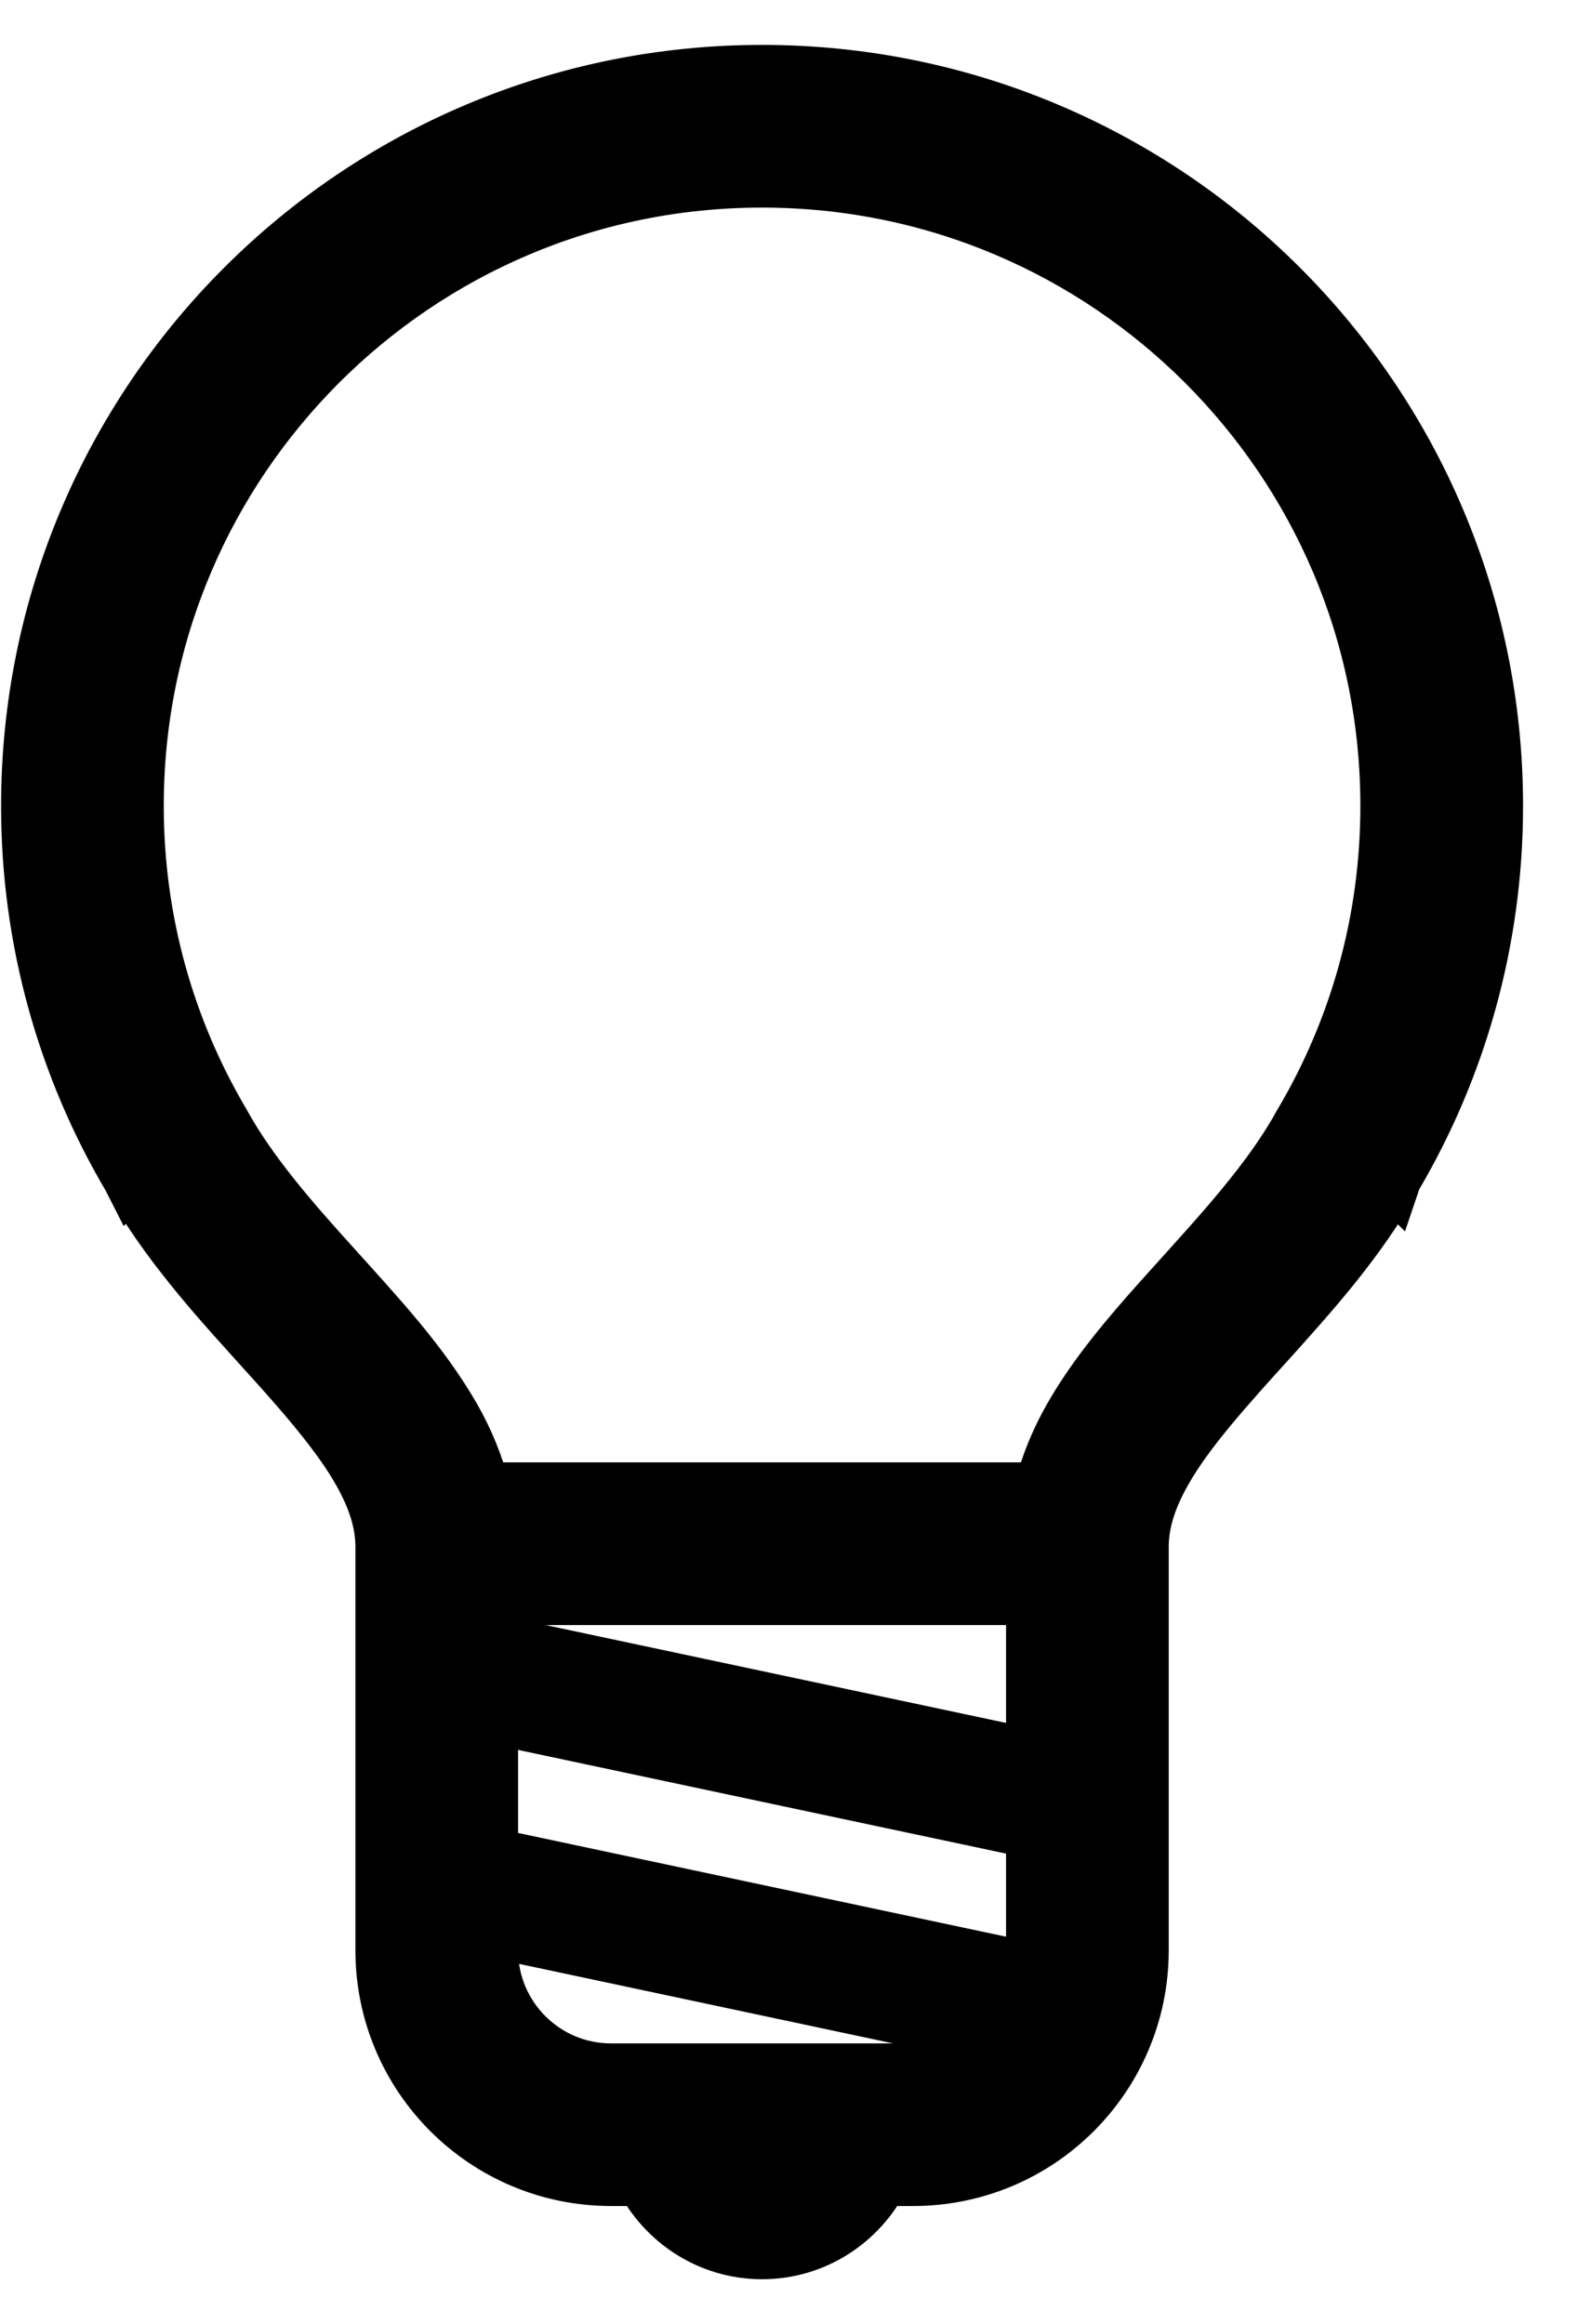 <svg width="19" height="28" viewBox="0 0 19 28" fill="none" xmlns="http://www.w3.org/2000/svg">
<path d="M18 9.71C18 7.276 17.012 5.068 15.417 3.474C13.823 1.879 11.615 0.891 9.181 0.891C6.748 0.891 4.54 1.879 2.946 3.474C1.351 5.068 0.363 7.276 0.363 9.71C0.363 11.337 0.807 12.866 1.579 14.174H1.579C1.58 14.176 1.581 14.177 1.582 14.179C1.584 14.182 1.585 14.185 1.587 14.189L1.588 14.188C2.151 15.184 2.956 15.966 3.583 16.689C3.898 17.05 4.169 17.393 4.351 17.714C4.534 18.036 4.626 18.324 4.632 18.611V23.498C4.633 25.005 5.854 26.227 7.362 26.227H7.753C8.02 26.748 8.556 27.109 9.181 27.109C9.807 27.109 10.343 26.748 10.61 26.227H11.001C12.509 26.227 13.73 25.005 13.731 23.498V18.612V18.611C13.737 18.324 13.829 18.036 14.012 17.714C14.284 17.232 14.759 16.705 15.28 16.131C15.796 15.558 16.355 14.935 16.775 14.188L16.776 14.189C16.777 14.186 16.778 14.183 16.78 14.18C16.781 14.178 16.783 14.176 16.784 14.174H16.784C17.556 12.866 18 11.337 18 9.71ZM12.04 24.537C11.772 24.804 11.409 24.967 11.001 24.968H7.362C6.954 24.967 6.591 24.804 6.323 24.537C6.056 24.269 5.893 23.905 5.892 23.498V23.225L12.043 24.533C12.042 24.534 12.041 24.536 12.04 24.537ZM12.471 23.498C12.471 23.587 12.46 23.674 12.445 23.759L5.892 22.366V20.65L12.471 22.048V23.498ZM12.471 21.189L5.892 19.791V19.228H12.471V21.189ZM15.692 13.546L15.687 13.555L15.683 13.561C15.248 14.35 14.51 15.089 13.832 15.86C13.493 16.248 13.17 16.647 12.917 17.091C12.763 17.362 12.641 17.656 12.562 17.968H5.801C5.722 17.656 5.6 17.362 5.446 17.091C5.065 16.426 4.531 15.858 4.017 15.286C3.502 14.718 3.007 14.151 2.679 13.561L2.675 13.554L2.671 13.546C2.005 12.422 1.623 11.113 1.623 9.71C1.623 7.62 2.468 5.735 3.837 4.365C5.207 2.996 7.092 2.151 9.181 2.151C11.271 2.151 13.156 2.996 14.526 4.365C15.895 5.735 16.74 7.62 16.74 9.71C16.74 11.113 16.358 12.422 15.692 13.546Z" fill="black" stroke="black" stroke-width="0.7"/>
</svg>
